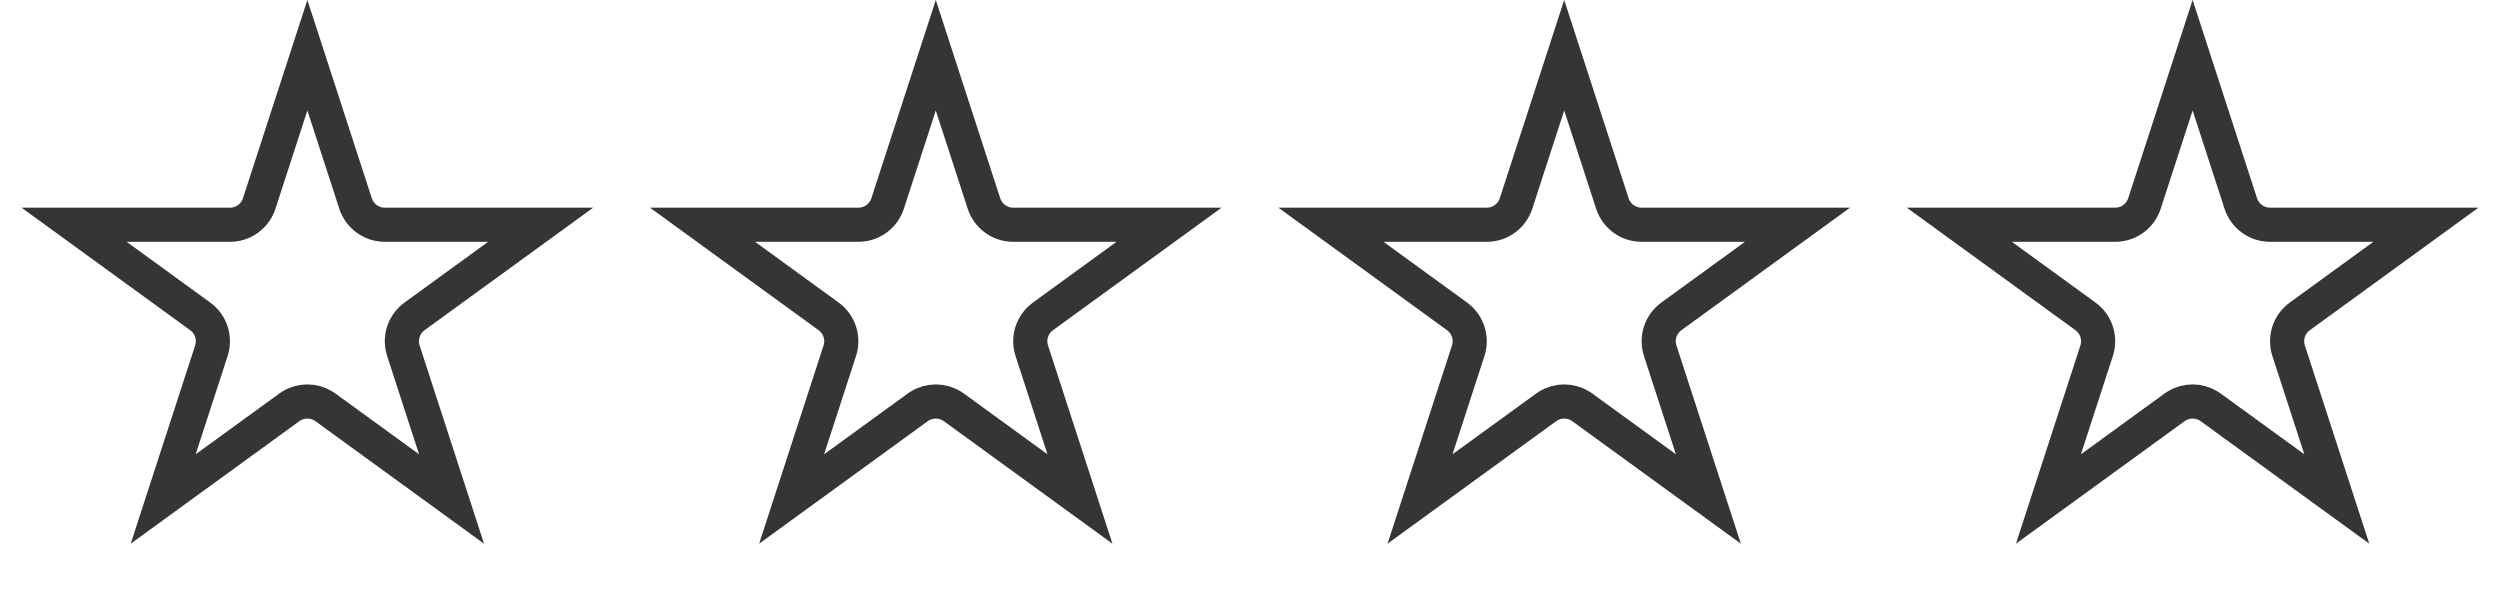 <?xml version="1.0" encoding="UTF-8"?> <svg xmlns="http://www.w3.org/2000/svg" width="183" height="44" viewBox="0 0 183 44" fill="none"><path d="M118.026 14.896C118.328 15.823 119.191 16.451 120.166 16.451H131.576L122.345 23.158C121.556 23.731 121.226 24.747 121.527 25.674L125.053 36.525L115.822 29.819L115.672 29.719C114.953 29.28 114.047 29.28 113.328 29.719L113.178 29.819L103.946 36.525L107.473 25.674C107.774 24.747 107.444 23.731 106.655 23.158L97.424 16.451H108.834C109.809 16.451 110.672 15.823 110.974 14.896L114.5 4.043L118.026 14.896Z" stroke="#353535" stroke-width="2.5"></path><path d="M26.026 14.896C26.328 15.823 27.191 16.451 28.166 16.451H39.576L30.345 23.158C29.556 23.731 29.226 24.747 29.527 25.674L33.053 36.525L23.822 29.819L23.672 29.719C22.953 29.28 22.047 29.28 21.328 29.719L21.178 29.819L11.946 36.525L15.473 25.674C15.774 24.747 15.444 23.731 14.655 23.158L5.424 16.451H16.834C17.809 16.451 18.672 15.823 18.974 14.896L22.5 4.043L26.026 14.896Z" stroke="#353535" stroke-width="2.5"></path><path d="M164.026 14.896C164.328 15.823 165.191 16.451 166.166 16.451H177.576L168.345 23.158C167.556 23.731 167.226 24.747 167.527 25.674L171.053 36.525L161.822 29.819L161.672 29.719C160.953 29.28 160.047 29.28 159.328 29.719L159.178 29.819L149.946 36.525L153.473 25.674C153.774 24.747 153.444 23.731 152.655 23.158L143.424 16.451H154.834C155.809 16.451 156.672 15.823 156.974 14.896L160.5 4.043L164.026 14.896Z" stroke="#353535" stroke-width="2.5"></path><path d="M72.026 14.896C72.328 15.823 73.191 16.451 74.166 16.451H85.576L76.345 23.158C75.556 23.731 75.226 24.747 75.527 25.674L79.053 36.525L69.822 29.819L69.672 29.719C68.953 29.28 68.047 29.28 67.328 29.719L67.178 29.819L57.946 36.525L61.473 25.674C61.774 24.747 61.444 23.731 60.655 23.158L51.424 16.451H62.834C63.809 16.451 64.672 15.823 64.974 14.896L68.5 4.043L72.026 14.896Z" stroke="#353535" stroke-width="2.5"></path></svg> 